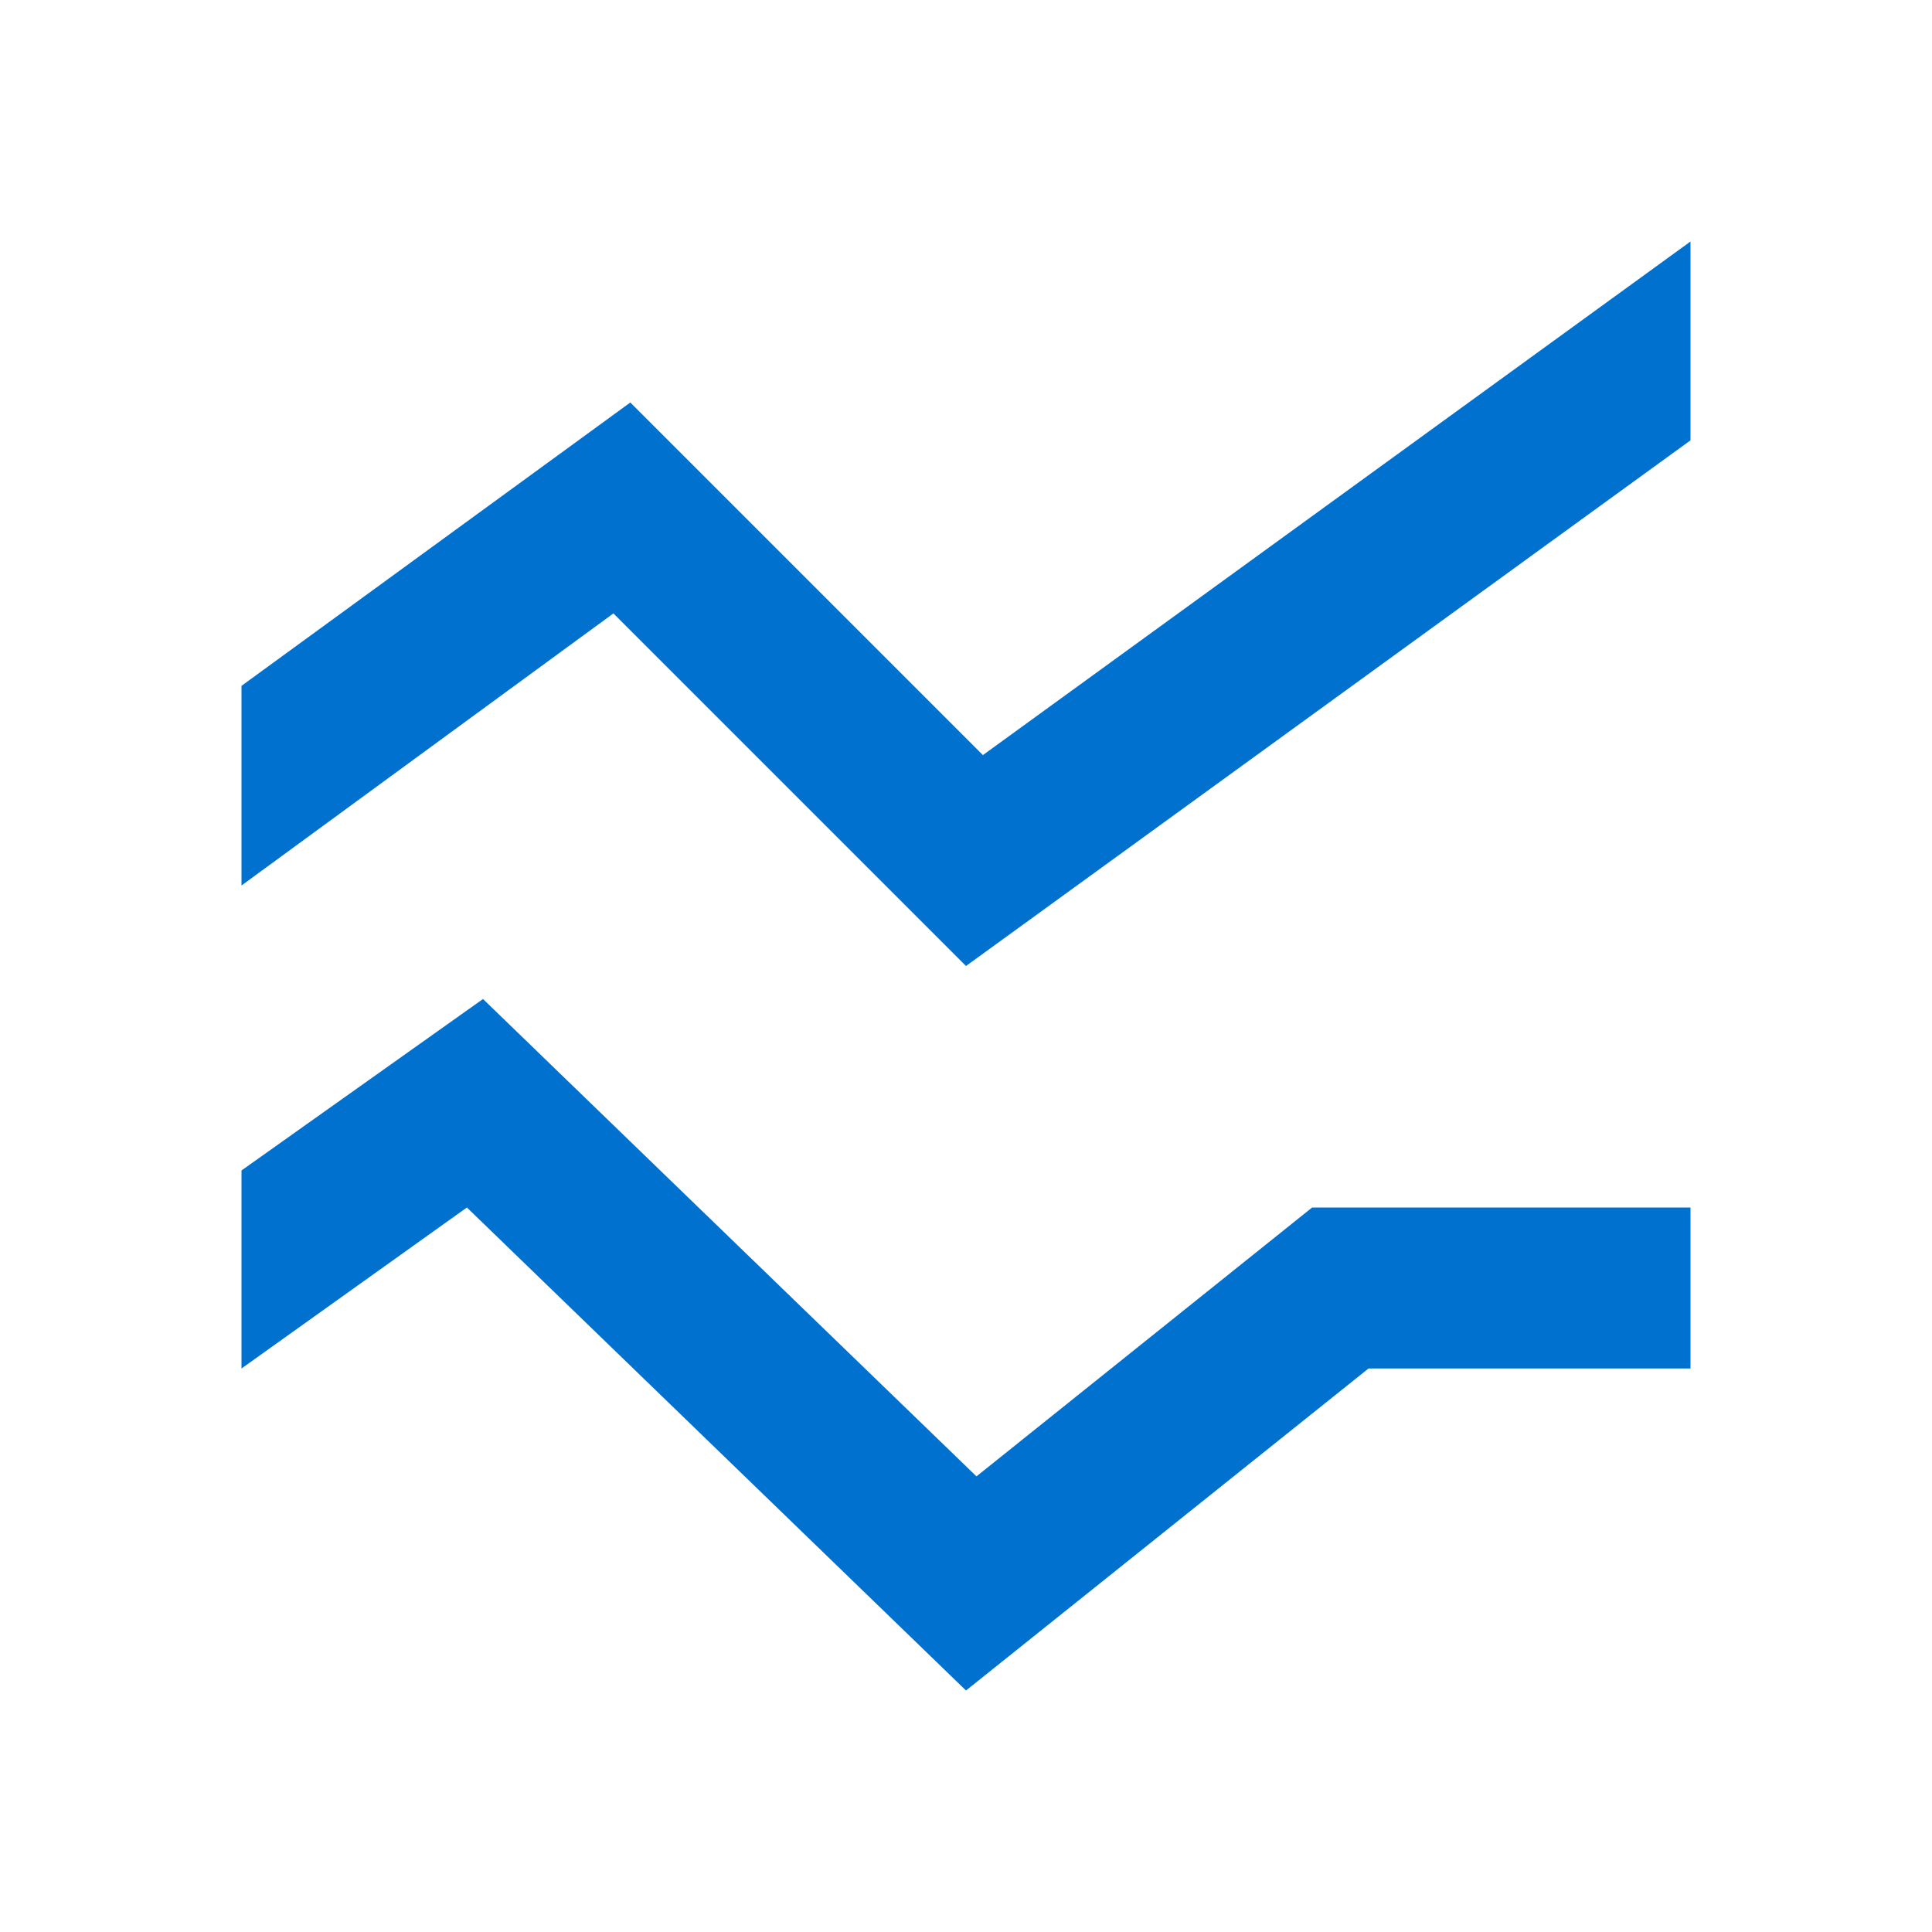 <svg width="24" height="24" viewBox="0 0 24 24" fill="none" xmlns="http://www.w3.org/2000/svg">
<g id="ssid_chart">
<path id="Vector" d="M21 5.47L12 12L7.62 7.62L3 11V8.52L7.83 5L12.21 9.38L21 3V5.47ZM21 15H16.3L12.13 18.34L6 12.41L3 14.54V17L5.8 15L12 21L17 17H21V15Z" fill="#0071CE"/>
</g>
</svg>
